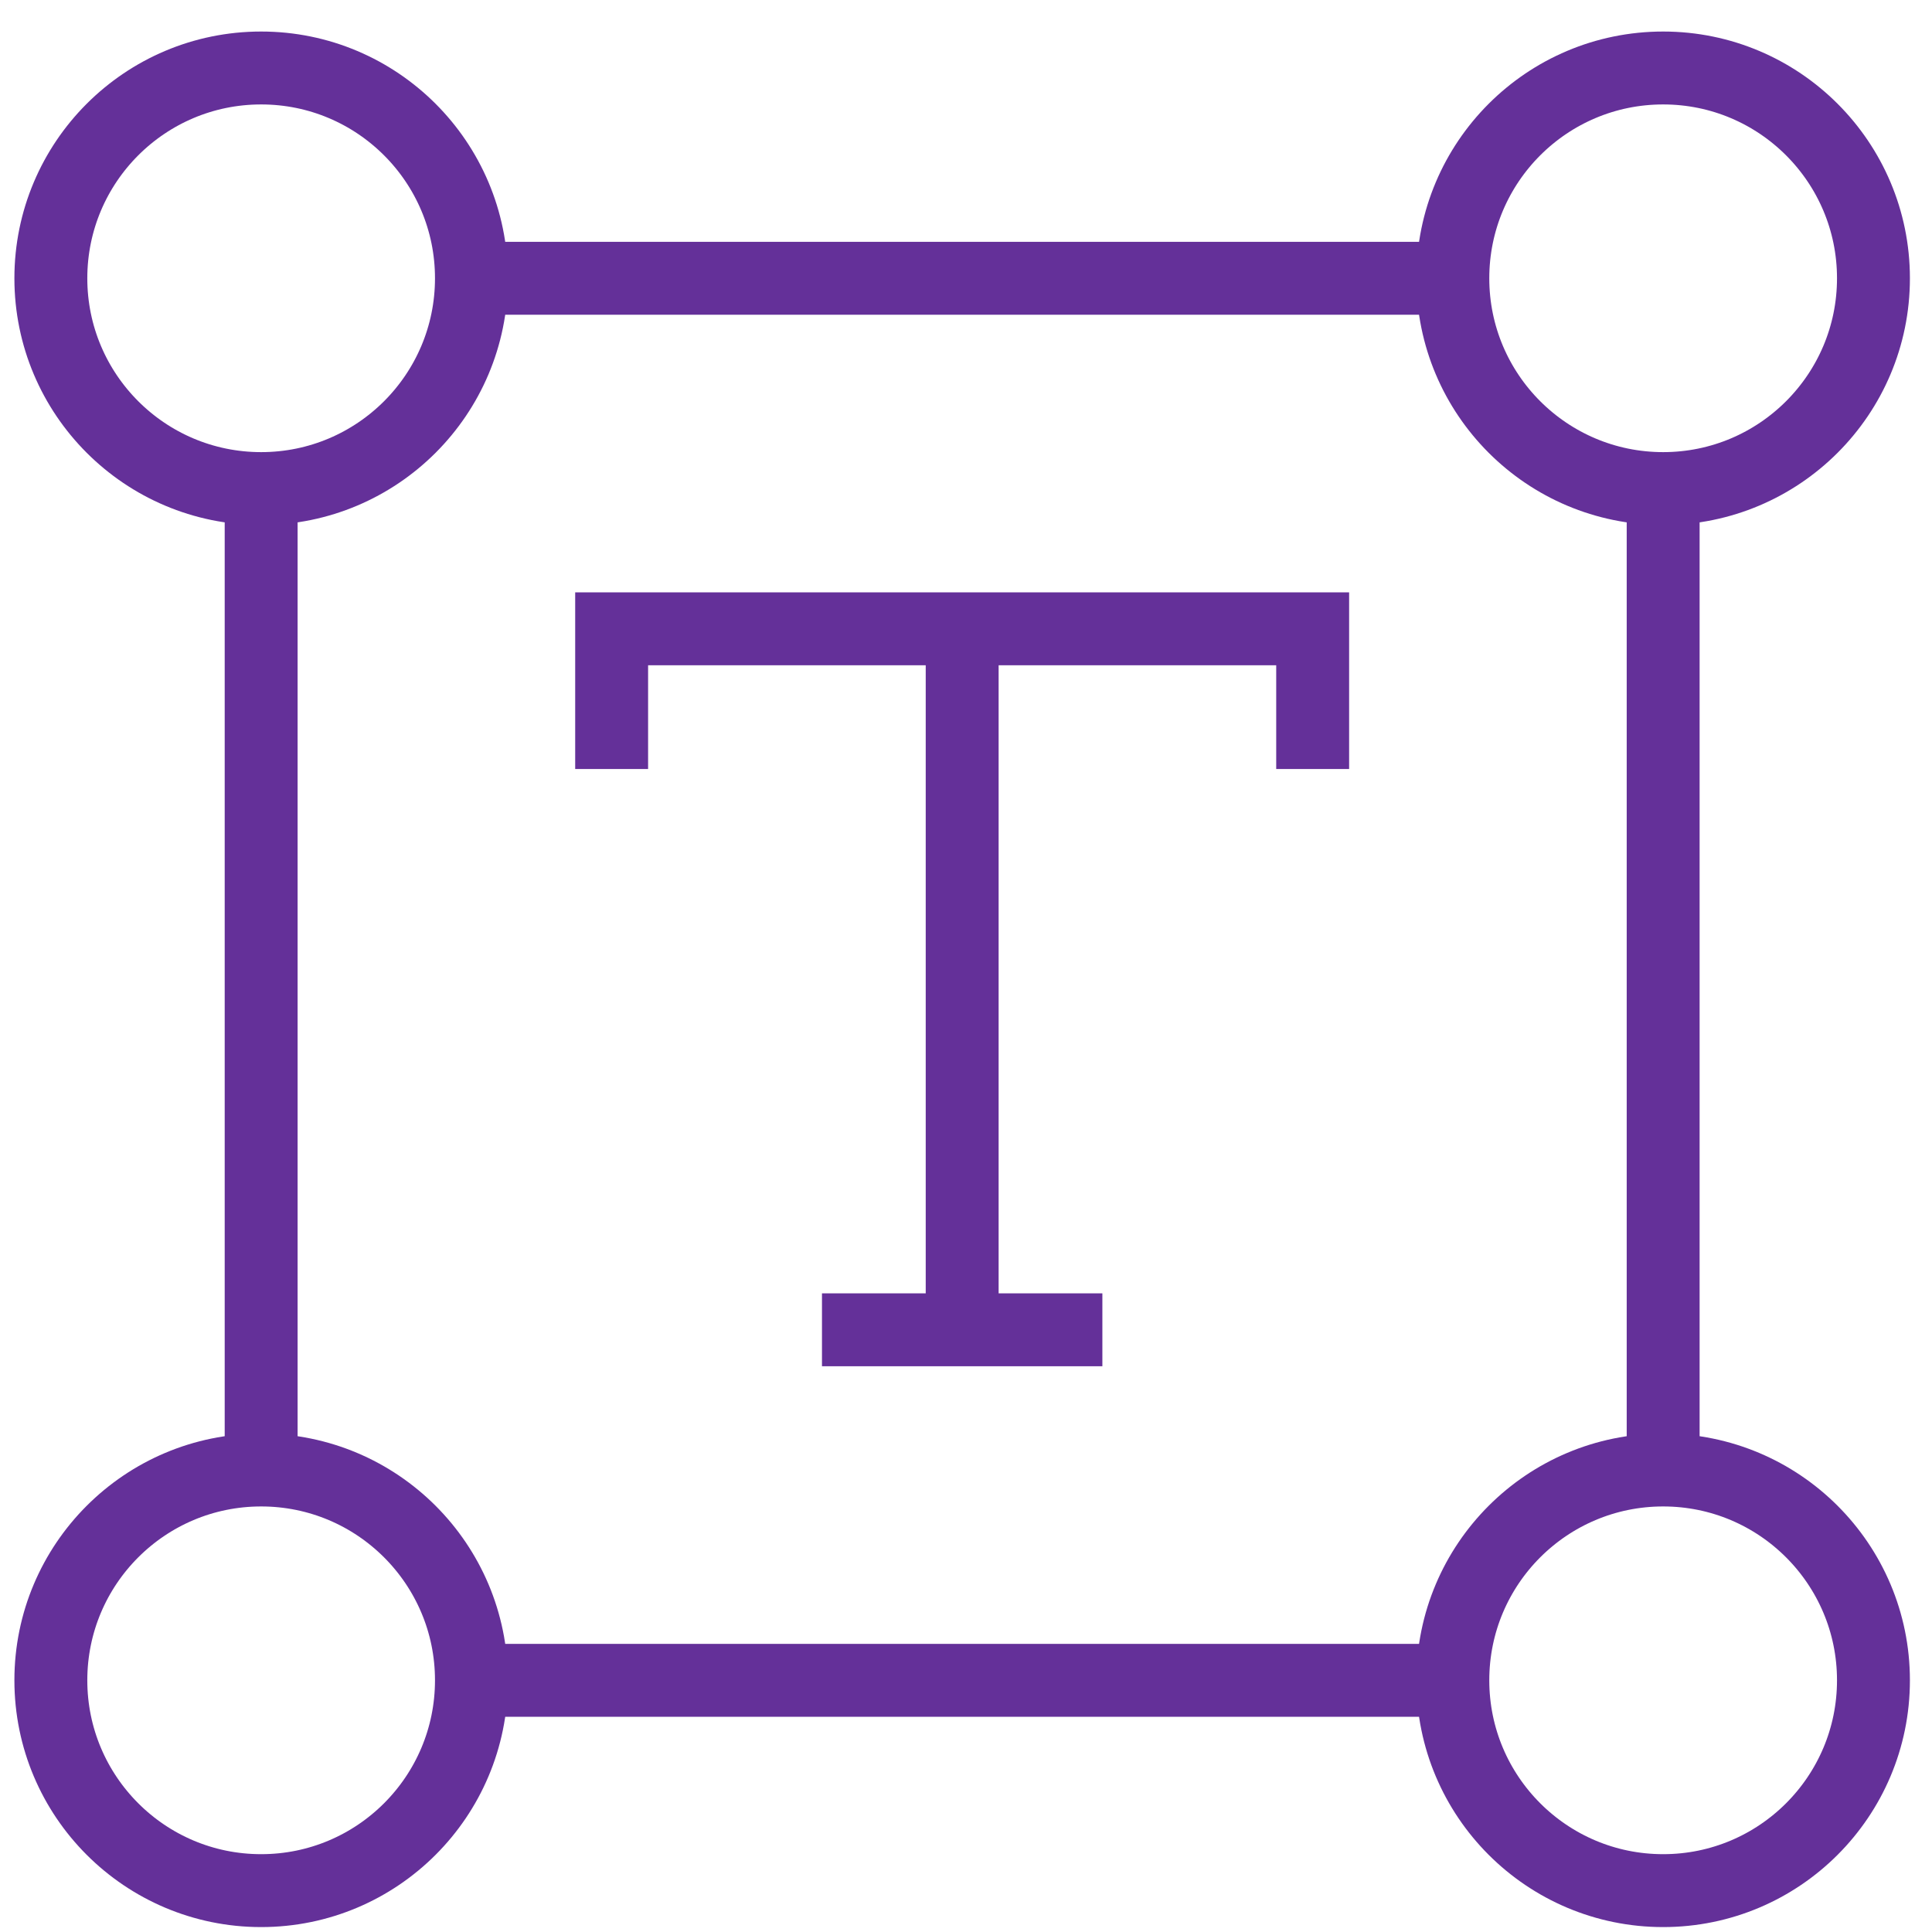 <svg width="53" height="53" viewBox="0 0 53 53" fill="none" xmlns="http://www.w3.org/2000/svg">
<path d="M7.164 13.403C10.35 13.403 12.933 10.82 12.933 7.634C12.933 4.448 10.35 1.865 7.164 1.865C3.978 1.865 1.395 4.448 1.395 7.634C1.395 10.82 3.978 13.403 7.164 13.403Z" stroke="#643099" stroke-width="2" stroke-miterlimit="10"/>
<path d="M45.625 13.403C48.811 13.403 51.394 10.82 51.394 7.634C51.394 4.448 48.811 1.865 45.625 1.865C42.438 1.865 39.855 4.448 39.855 7.634C39.855 10.82 42.438 13.403 45.625 13.403Z" stroke="#643099" stroke-width="2" stroke-miterlimit="10"/>
<path d="M7.164 51.865C10.35 51.865 12.933 49.282 12.933 46.095C12.933 42.909 10.35 40.326 7.164 40.326C3.978 40.326 1.395 42.909 1.395 46.095C1.395 49.282 3.978 51.865 7.164 51.865Z" stroke="#643099" stroke-width="2" stroke-miterlimit="10"/>
<path d="M45.625 51.865C48.811 51.865 51.394 49.282 51.394 46.095C51.394 42.909 48.811 40.326 45.625 40.326C42.438 40.326 39.855 42.909 39.855 46.095C39.855 49.282 42.438 51.865 45.625 51.865Z" stroke="#643099" stroke-width="2" stroke-miterlimit="10"/>
<path d="M7.164 13.403V40.326" stroke="#643099" stroke-width="2" stroke-miterlimit="10"/>
<path d="M45.625 13.403V40.326" stroke="#643099" stroke-width="2" stroke-miterlimit="10"/>
<path d="M12.934 46.096H39.857" stroke="#643099" stroke-width="2" stroke-miterlimit="10"/>
<path d="M12.934 7.634H39.857" stroke="#643099" stroke-width="2" stroke-miterlimit="10"/>
<path d="M16.779 21.096V17.25H36.01V21.096" stroke="#643099" stroke-width="2" stroke-miterlimit="10"/>
<path d="M22.549 36.48H30.241" stroke="#643099" stroke-width="2" stroke-miterlimit="10"/>
<path d="M26.395 36.48V17.25" stroke="#643099" stroke-width="2" stroke-miterlimit="10"/>
</svg>
